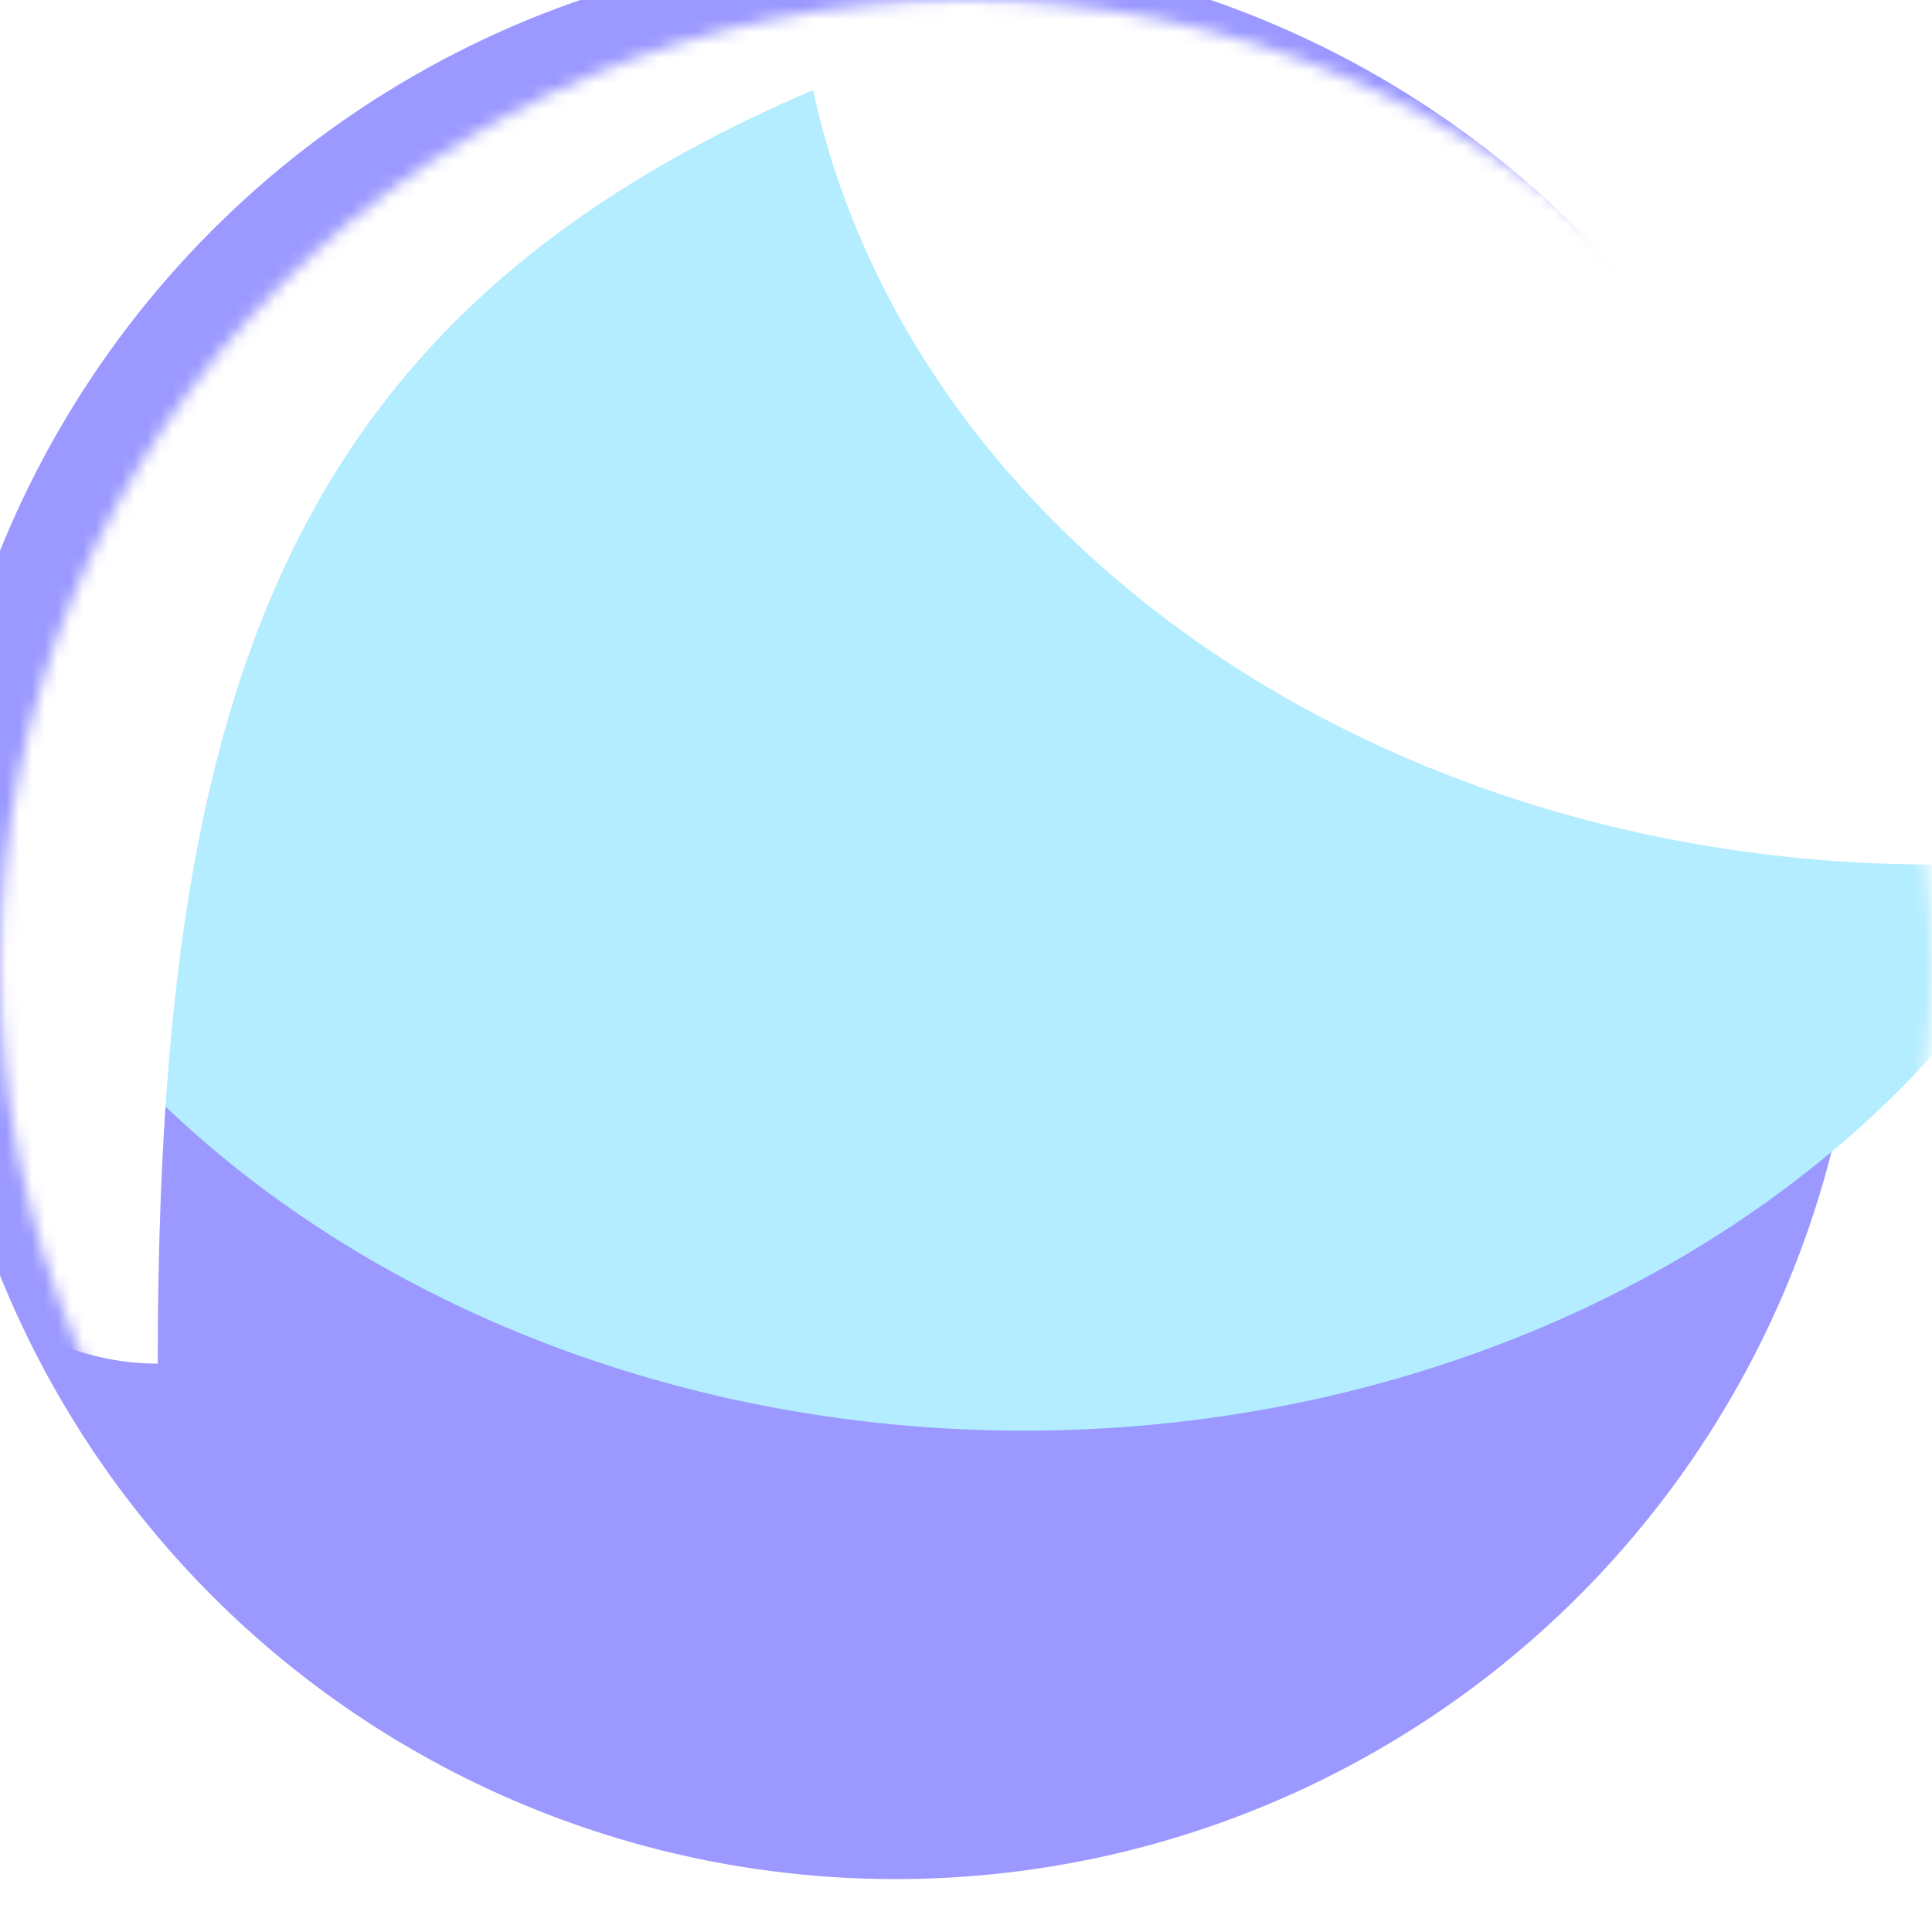 <svg width="151" height="151" viewBox="0 0 151 151" fill="none" xmlns="http://www.w3.org/2000/svg">
<g filter="url(#filter0_i_25_6487)">
<circle cx="75.5" cy="75.5" r="75.5" fill="#9B99FF"/>
</g>
<mask id="mask0_25_6487" style="mask-type:alpha" maskUnits="userSpaceOnUse" x="0" y="0" width="151" height="151">
<circle cx="75.5" cy="75.5" r="75.5" fill="#C3EEFF"/>
</mask>
<g mask="url(#mask0_25_6487)">
<g filter="url(#filter1_f_25_6487)">
<ellipse cx="80.024" cy="38.343" rx="88.806" ry="73.475" fill="#B3EDFF"/>
</g>
<g filter="url(#filter2_f_25_6487)">
<ellipse cx="150.963" cy="-5.909" rx="88.806" ry="73.475" fill="white"/>
</g>
<g filter="url(#filter3_f_25_6487)">
<path d="M71.616 3.885C23.478 21.113 12.331 51.178 12.331 106.579C-18.36 106.579 -39.523 36.627 -39.523 3.885C-39.523 -28.857 -14.644 -55.4 16.047 -55.4C46.737 -55.4 71.616 -28.857 71.616 3.885Z" fill="white"/>
</g>
</g>
<defs>
<filter id="filter0_i_25_6487" x="-5.512" y="-4.134" width="156.512" height="155.134" filterUnits="userSpaceOnUse" color-interpolation-filters="sRGB">
<feFlood flood-opacity="0" result="BackgroundImageFix"/>
<feBlend mode="normal" in="SourceGraphic" in2="BackgroundImageFix" result="shape"/>
<feColorMatrix in="SourceAlpha" type="matrix" values="0 0 0 0 0 0 0 0 0 0 0 0 0 0 0 0 0 0 127 0" result="hardAlpha"/>
<feOffset dx="-5.512" dy="-4.134"/>
<feGaussianBlur stdDeviation="7.579"/>
<feComposite in2="hardAlpha" operator="arithmetic" k2="-1" k3="1"/>
<feColorMatrix type="matrix" values="0 0 0 0 1 0 0 0 0 1 0 0 0 0 1 0 0 0 1 0"/>
<feBlend mode="normal" in2="shape" result="effect1_innerShadow_25_6487"/>
</filter>
<filter id="filter1_f_25_6487" x="-65.284" y="-91.634" width="290.615" height="259.952" filterUnits="userSpaceOnUse" color-interpolation-filters="sRGB">
<feFlood flood-opacity="0" result="BackgroundImageFix"/>
<feBlend mode="normal" in="SourceGraphic" in2="BackgroundImageFix" result="shape"/>
<feGaussianBlur stdDeviation="28.251" result="effect1_foregroundBlur_25_6487"/>
</filter>
<filter id="filter2_f_25_6487" x="5.655" y="-135.885" width="290.615" height="259.952" filterUnits="userSpaceOnUse" color-interpolation-filters="sRGB">
<feFlood flood-opacity="0" result="BackgroundImageFix"/>
<feBlend mode="normal" in="SourceGraphic" in2="BackgroundImageFix" result="shape"/>
<feGaussianBlur stdDeviation="28.251" result="effect1_foregroundBlur_25_6487"/>
</filter>
<filter id="filter3_f_25_6487" x="-65.706" y="-81.584" width="163.506" height="214.346" filterUnits="userSpaceOnUse" color-interpolation-filters="sRGB">
<feFlood flood-opacity="0" result="BackgroundImageFix"/>
<feBlend mode="normal" in="SourceGraphic" in2="BackgroundImageFix" result="shape"/>
<feGaussianBlur stdDeviation="13.092" result="effect1_foregroundBlur_25_6487"/>
</filter>
</defs>
</svg>
